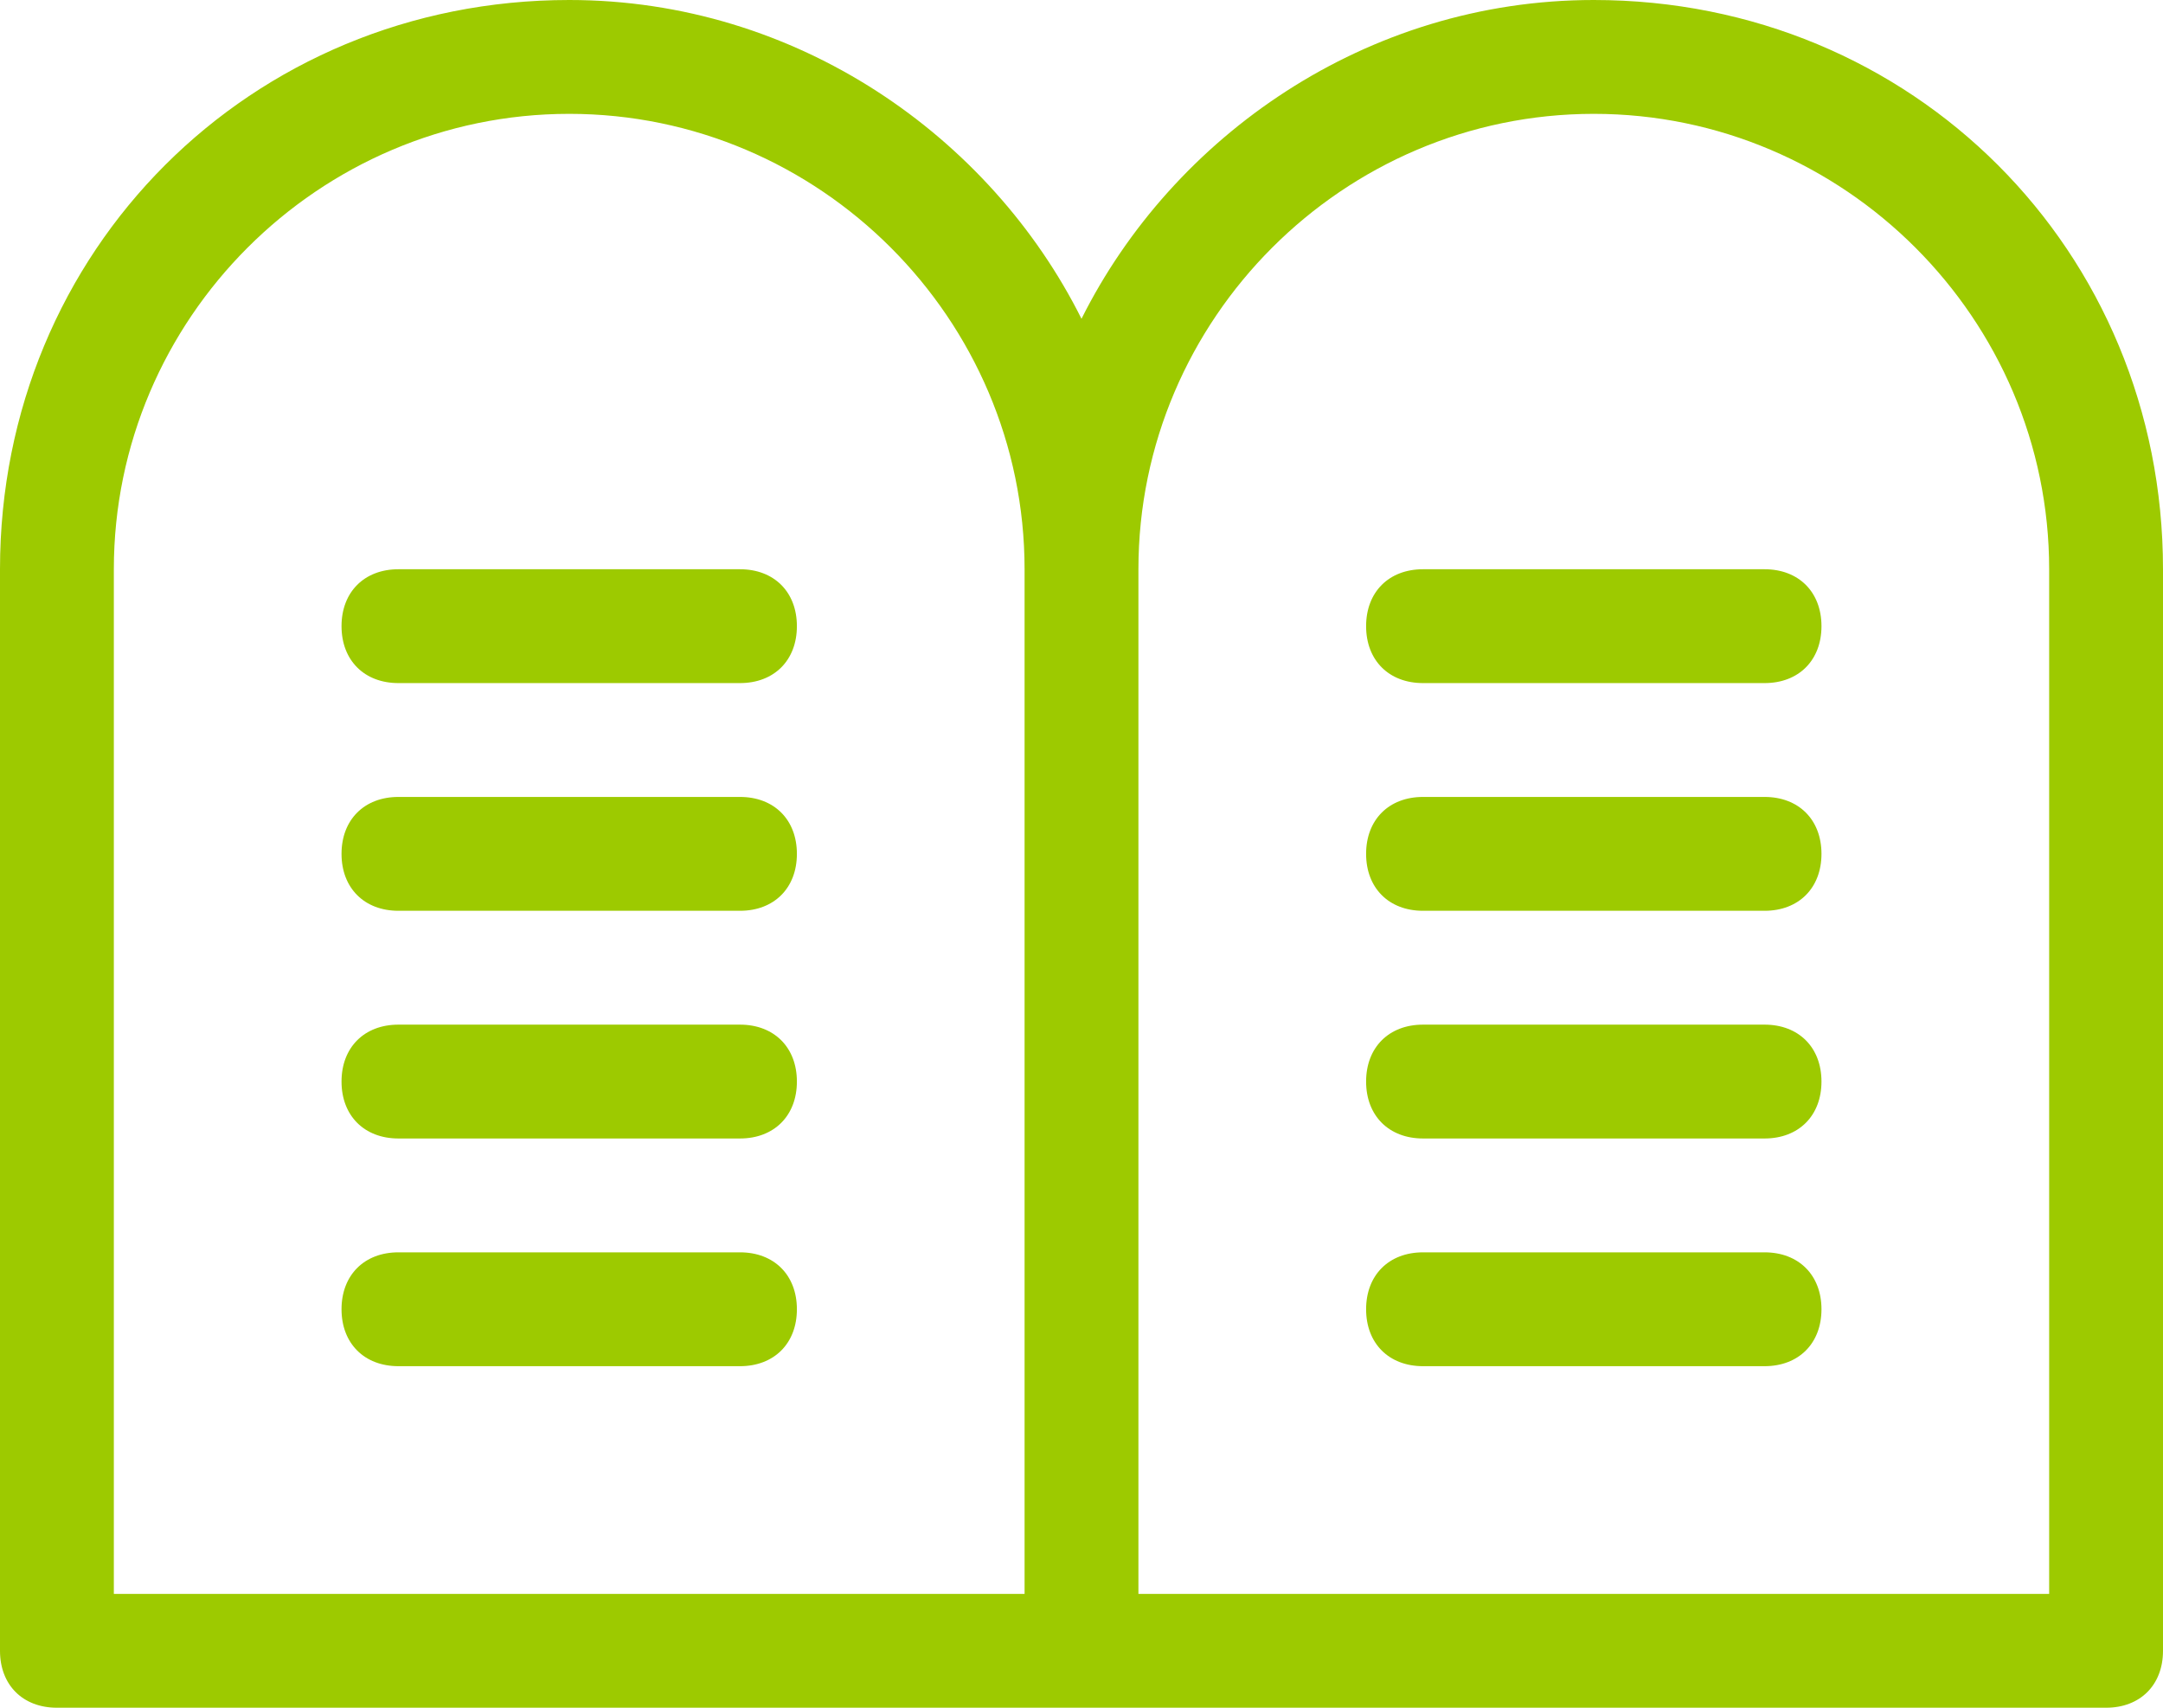 <?xml version="1.0" encoding="utf-8"?>
<!-- Generator: Adobe Illustrator 25.2.0, SVG Export Plug-In . SVG Version: 6.00 Build 0)  -->
<svg version="1.1" id="Livello_1" xmlns="http://www.w3.org/2000/svg" xmlns:xlink="http://www.w3.org/1999/xlink" x="0px" y="0px"
	 viewBox="0 0 19 15" style="enable-background:new 0 0 19 15;" xml:space="preserve">
<style type="text/css">
	.st0{fill:#9DCA00;}
</style>
<desc>Created with Sketch.</desc>
<g>
	<path class="st0" d="M9,14V5c0-2.2-1.8-4-4-4S1,2.8,1,5v9H9z M9.5,2.8C10.3,1.2,12,0,14,0c2.8,0,5,2.2,5,5v9.5
		c0,0.3-0.2,0.5-0.5,0.5h-18C0.2,15,0,14.8,0,14.5V5c0-2.8,2.2-5,5-5C7,0,8.7,1.2,9.5,2.8L9.5,2.8z M10,5v9h8V5c0-2.2-1.8-4-4-4
		S10,2.8,10,5z M3.5,6C3.2,6,3,5.8,3,5.5S3.2,5,3.5,5h3C6.8,5,7,5.2,7,5.5S6.8,6,6.5,6H3.5z M3.5,8C3.2,8,3,7.8,3,7.5S3.2,7,3.5,7h3
		C6.8,7,7,7.2,7,7.5S6.8,8,6.5,8H3.5z M3.5,10C3.2,10,3,9.8,3,9.5S3.2,9,3.5,9h3C6.8,9,7,9.2,7,9.5S6.8,10,6.5,10H3.5z M3.5,12
		C3.2,12,3,11.8,3,11.5S3.2,11,3.5,11h3C6.8,11,7,11.2,7,11.5S6.8,12,6.5,12H3.5z M12.5,6C12.2,6,12,5.8,12,5.5S12.2,5,12.5,5h3
		C15.8,5,16,5.2,16,5.5S15.8,6,15.5,6H12.5z M12.5,8C12.2,8,12,7.8,12,7.5S12.2,7,12.5,7h3C15.8,7,16,7.2,16,7.5S15.8,8,15.5,8H12.5
		z M12.5,10C12.2,10,12,9.8,12,9.5S12.2,9,12.5,9h3C15.8,9,16,9.2,16,9.5S15.8,10,15.5,10H12.5z M12.5,12c-0.3,0-0.5-0.2-0.5-0.5
		s0.2-0.5,0.5-0.5h3c0.3,0,0.5,0.2,0.5,0.5S15.8,12,15.5,12H12.5z"/>
</g>
</svg>
